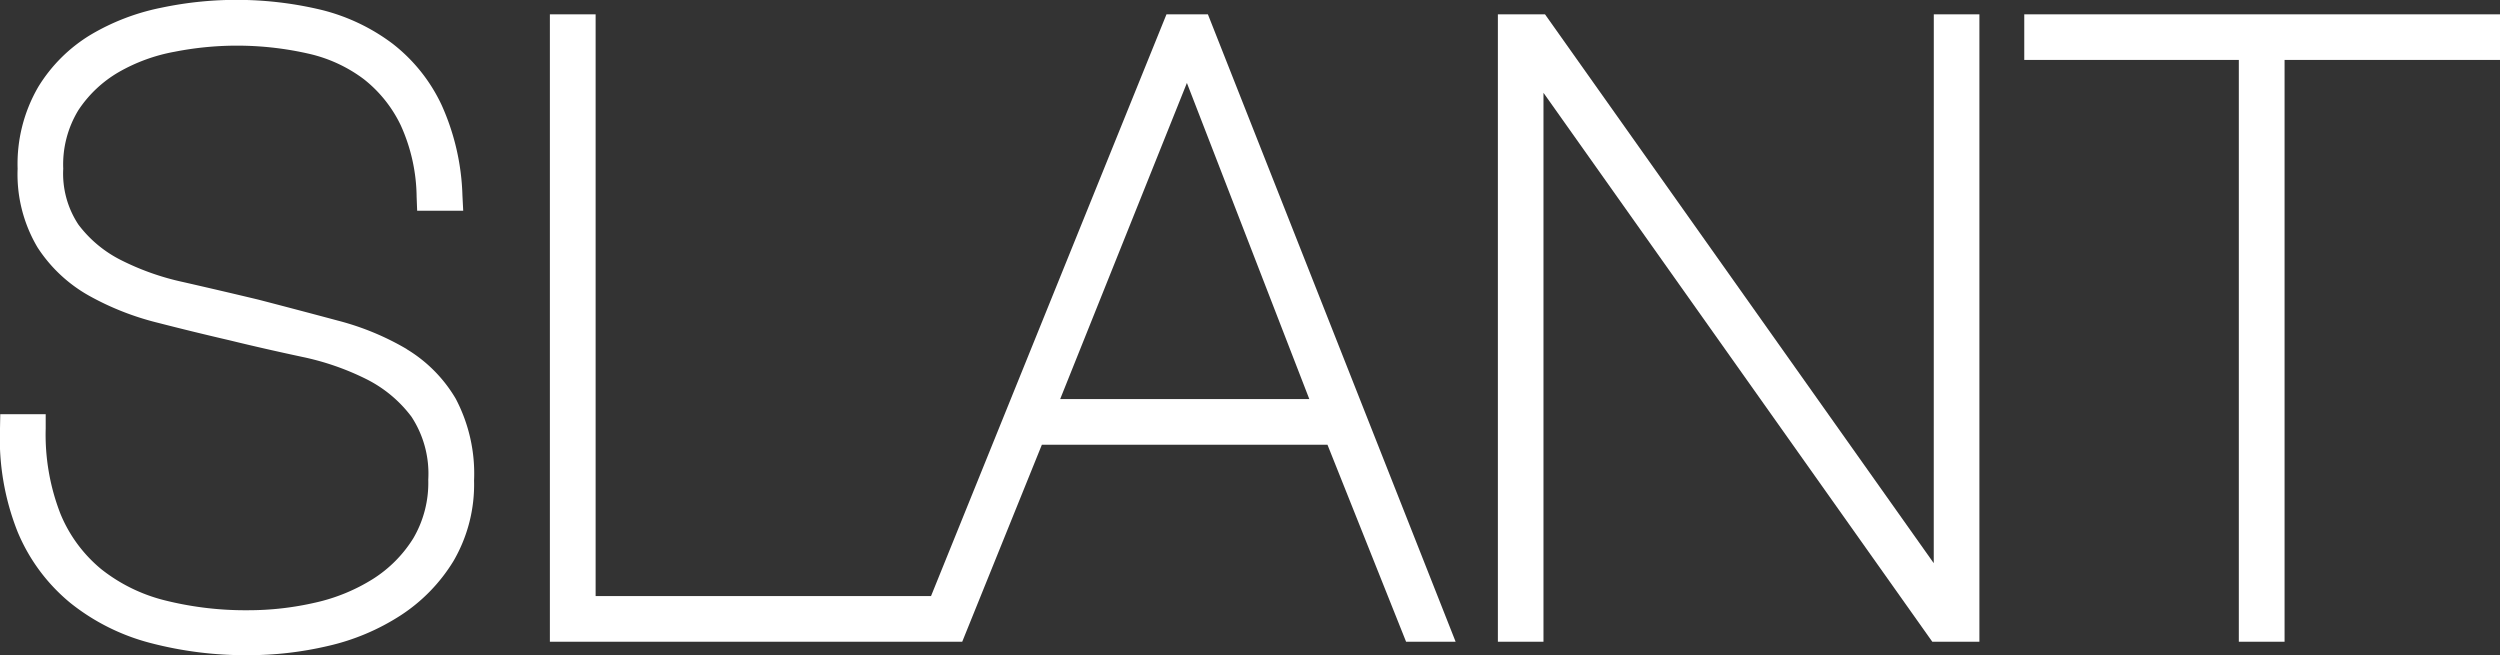 <svg id="Group_30" data-name="Group 30" xmlns="http://www.w3.org/2000/svg" xmlns:xlink="http://www.w3.org/1999/xlink" width="104.164" height="27.295" viewBox="0 0 104.164 27.295">
	<rect x="0" y="0" width="104.164" height="27.295" fill="#333333" stroke="none"/>
	<defs>
		<clipPath id="clip-path">
		<rect id="Rectangle_19" data-name="Rectangle 19" width="104.164" height="27.295" fill="#fff"/>
		</clipPath>
	</defs>
	<g id="Group_29" data-name="Group 29" clip-path="url(#clip-path)">
		<path id="Path_31" data-name="Path 31" d="M16.948,14.545a11.16,11.16,0,0,0-2.862-1.184c-1.038-.279-2.141-.57-3.318-.876q-1.609-.385-3.15-.736a10.8,10.8,0,0,1-2.6-.924,5.06,5.06,0,0,1-1.75-1.466,3.847,3.847,0,0,1-.633-2.33,4.338,4.338,0,0,1,.633-2.442,5.055,5.055,0,0,1,1.67-1.577,7.282,7.282,0,0,1,2.339-.854,13.426,13.426,0,0,1,5.581.081,6.033,6.033,0,0,1,2.3,1.061,5.411,5.411,0,0,1,1.538,1.92A7.376,7.376,0,0,1,17.359,8.2l.022.581H19.3l-.032-.633A9.84,9.84,0,0,0,18.4,4.375a6.976,6.976,0,0,0-2.047-2.558,8.2,8.2,0,0,0-2.939-1.4,15.187,15.187,0,0,0-6.7-.094,9.342,9.342,0,0,0-2.93,1.122A6.489,6.489,0,0,0,1.594,3.621a6.382,6.382,0,0,0-.86,3.409,5.965,5.965,0,0,0,.83,3.279,6.109,6.109,0,0,0,2.148,2.013,11.578,11.578,0,0,0,2.854,1.124q1.509.388,3.011.736c.971.238,1.982.467,3,.685a11.025,11.025,0,0,1,2.682.927,5.335,5.335,0,0,1,1.885,1.569,4.327,4.327,0,0,1,.7,2.624,4.571,4.571,0,0,1-.624,2.442,5.331,5.331,0,0,1-1.681,1.694,7.645,7.645,0,0,1-2.412.987,12.449,12.449,0,0,1-2.781.316,13.82,13.82,0,0,1-3.495-.416,6.97,6.97,0,0,1-2.638-1.3,5.889,5.889,0,0,1-1.694-2.3,9.094,9.094,0,0,1-.615-3.552v-.6H.011L0,17.847a10.538,10.538,0,0,0,.729,4.3,7.615,7.615,0,0,0,2.2,2.973,8.928,8.928,0,0,0,3.332,1.669,15.649,15.649,0,0,0,4.086.51,14.556,14.556,0,0,0,3.316-.384,9.393,9.393,0,0,0,3.021-1.269,7.119,7.119,0,0,0,2.21-2.269,6.328,6.328,0,0,0,.858-3.353,6.692,6.692,0,0,0-.765-3.414,5.9,5.9,0,0,0-2.041-2.061" transform="translate(0 0)" fill="#fff"/>
		<path id="Path_32" data-name="Path 32" d="M60.317.9l-9.81,24.238H36.532V.9H34.626V27.04H51.807l3.318-8.207h11.9L70.3,27.04h2.064L62.043.9Zm-4.429,16.03,5.28-13.171,5.1,13.171Z" transform="translate(-11.715 -0.303)" fill="#fff"/>
		<path id="Path_33" data-name="Path 33" d="M112.483,23.768,96.286.9H94.322V27.04h1.9V4.17l16.2,22.871h1.963V.9h-1.9Z" transform="translate(-31.912 -0.303)" fill="#fff"/>
		<path id="Path_34" data-name="Path 34" d="M127.468.9V2.8h8.94V27.041h1.906V2.8h8.976V.9Z" transform="translate(-43.126 -0.304)" fill="#fff"/>
	</g>
</svg>
